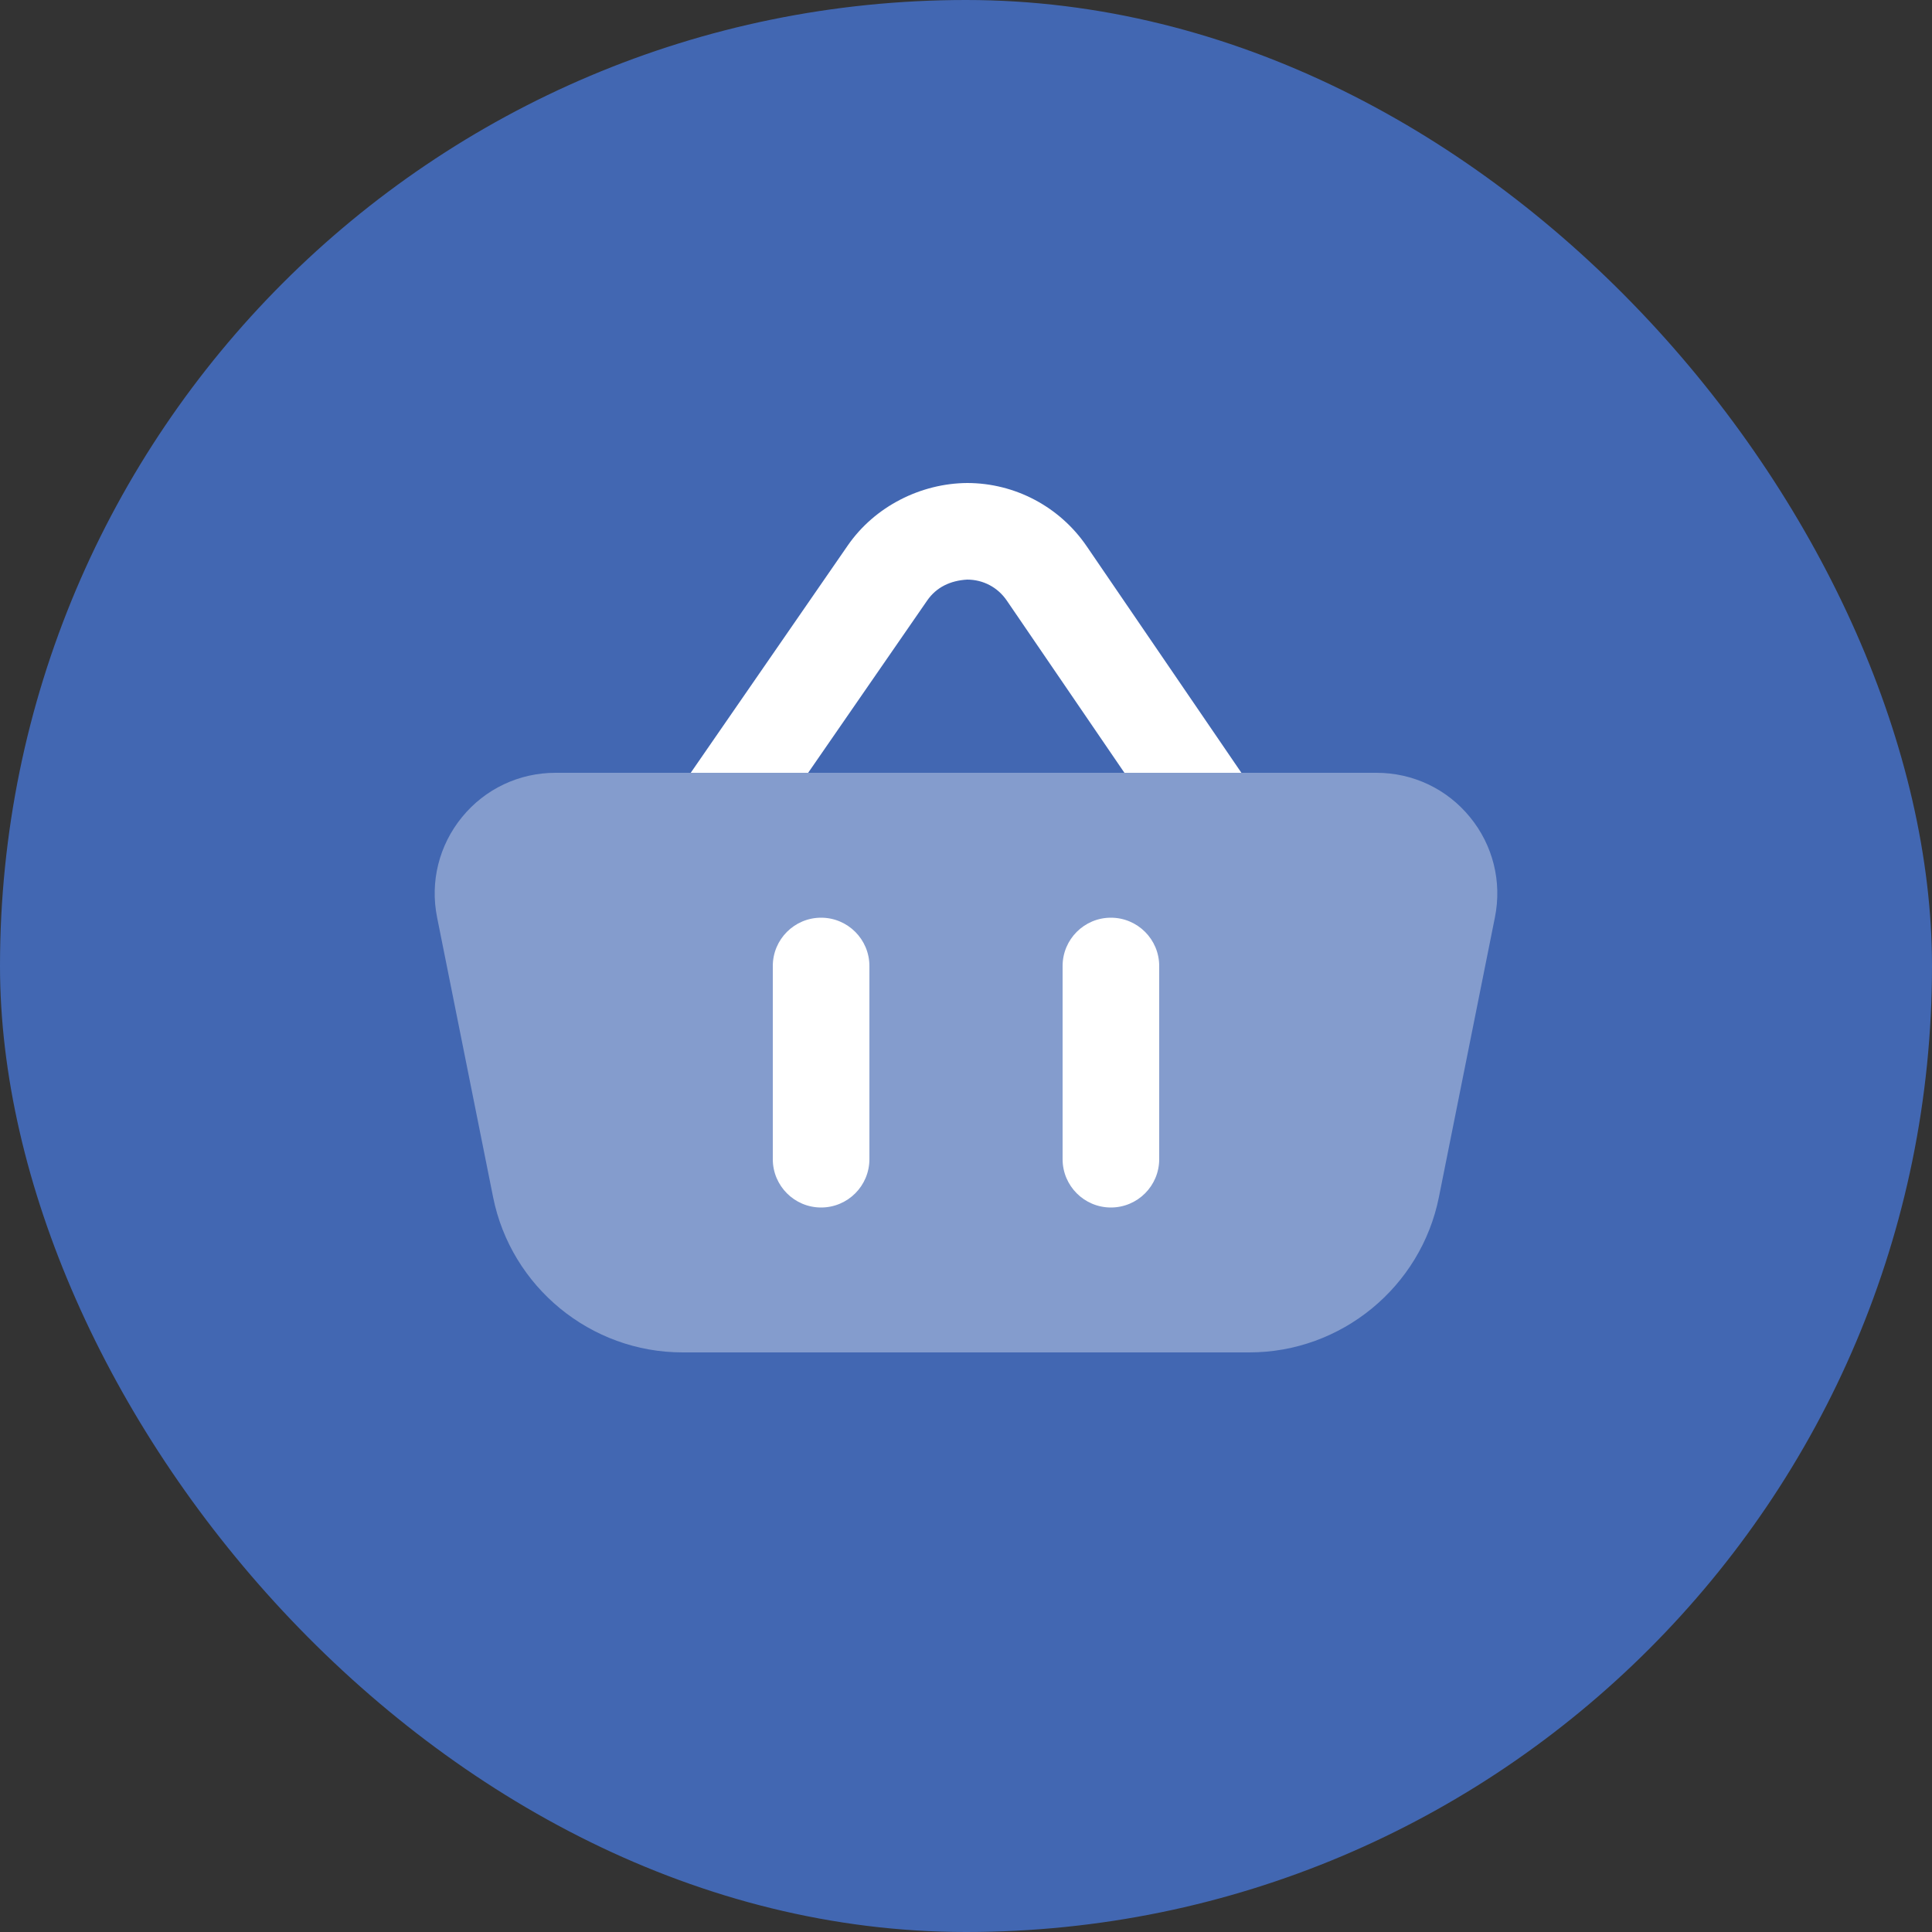 <svg width="40" height="40" viewBox="0 0 40 40" fill="none" xmlns="http://www.w3.org/2000/svg">
<rect x="0" y="0" width="40" height="40" fill="#333333" stroke="none"/>
<rect width="40" height="40" rx="20" fill="#4267B2"/>
<path opacity="0.35" d="M30.433 16.916C29.957 16.333 29.252 16 28.5 16H11.5C10.748 16 10.043 16.333 9.567 16.916C9.09 17.498 8.901 18.254 9.049 18.991L10.209 24.785C10.582 26.648 12.231 28 14.131 28H25.869C27.768 28 29.418 26.648 29.791 24.785L30.951 18.991C31.099 18.253 30.91 17.497 30.433 16.916Z" fill="white"/>
<path d="M24 20C24 19.448 23.552 19 23 19C22.448 19 22 19.448 22 20C22 20.257 22 23.743 22 24C22 24.552 22.448 25 23 25C23.552 25 24 24.552 24 24C24 23.743 24 20.257 24 20Z" fill="white"/>
<path d="M18 20C18 19.448 17.552 19 17 19C16.448 19 16 19.448 16 20C16 20.257 16 23.743 16 24C16 24.552 16.448 25 17 25C17.552 25 18 24.552 18 24C18 23.743 18 20.257 18 20Z" fill="white"/>
<path d="M16.732 16L19.197 12.432C19.387 12.157 19.677 12.02 20.023 12C20.357 12 20.658 12.16 20.846 12.436L23.28 16H25.702L22.497 11.307C21.939 10.491 21.016 10.002 20.027 10C19.068 10.006 18.113 10.481 17.551 11.295L14.301 16H16.732Z" fill="white"/>
</svg>
